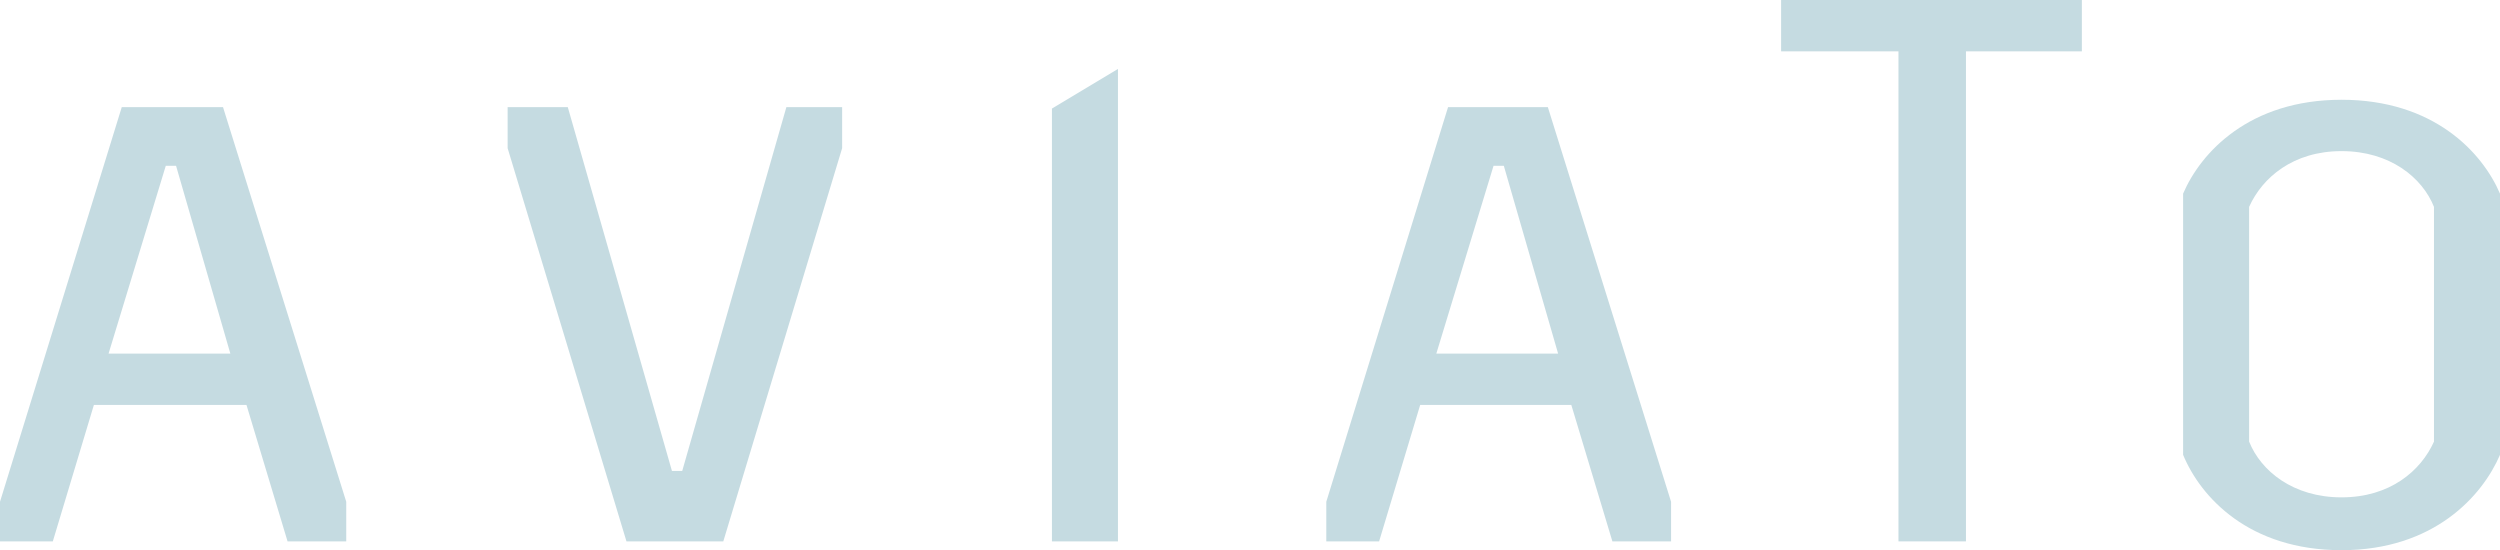 <?xml version="1.0" encoding="utf-8"?>
<!-- Generator: Adobe Illustrator 24.0.0, SVG Export Plug-In . SVG Version: 6.00 Build 0)  -->
<svg version="1.1" id="Layer_1" xmlns="http://www.w3.org/2000/svg" xmlns:xlink="http://www.w3.org/1999/xlink" x="0px" y="0px"
	 width="170.4px" height="37.5px" viewBox="0 0 170.4 37.5" style="enable-background:new 0 0 170.4 37.5;" xml:space="preserve">
<style type="text/css">
	.st0{fill:#3E1C22;}
	.st1{fill:#C5DBE1;}
	.st2{fill:#0C1921;}
</style>
<g>
	<path class="st1" d="M11.3,11.3H12l3.7,12.8H7.4L11.3,11.3z M8.3,7.3L0,34.2v2.7h3.6l2.8-9.3h10.4l2.8,9.3h4v-2.7L15.2,7.3H8.3z"/>
	<polygon class="st1" points="34.6,10.1 34.6,7.3 38.7,7.3 45.8,32.1 46.5,32.1 53.6,7.3 57.4,7.3 57.4,10.1 49.3,36.9 42.7,36.9 	
		"/>
	<polygon class="st1" points="71.7,7.4 71.7,36.9 76.2,36.9 76.2,4.7 	"/>
	<path class="st1" d="M97.9,24.1h8.3l-3.7-12.8h-0.7L97.9,24.1z M90.4,34.2l8.3-26.9h6.8l8.4,26.9v2.7h-4l-2.8-9.3H96.8L94,36.9
		h-3.6V34.2z"/>
	<polygon class="st1" points="121.4,0 121.4,3.5 129.4,3.5 129.4,36.9 134,36.9 134,3.5 141.9,3.5 141.9,0 	"/>
	<path class="st1" d="M153.3,30.1c0.8,2,3,3.8,6.3,3.8c3.3,0,5.4-1.8,6.3-3.8v-16c-0.8-2-3-3.8-6.3-3.8c-3.3,0-5.4,1.8-6.3,3.8V30.1
		z M148.8,13.2c1.2-2.8,4.5-6.4,10.8-6.4c6.3,0,9.6,3.6,10.8,6.4V31c-1.2,2.8-4.5,6.5-10.8,6.5c-6.3,0-9.6-3.6-10.8-6.5V13.2z"/>
</g>
</svg>
